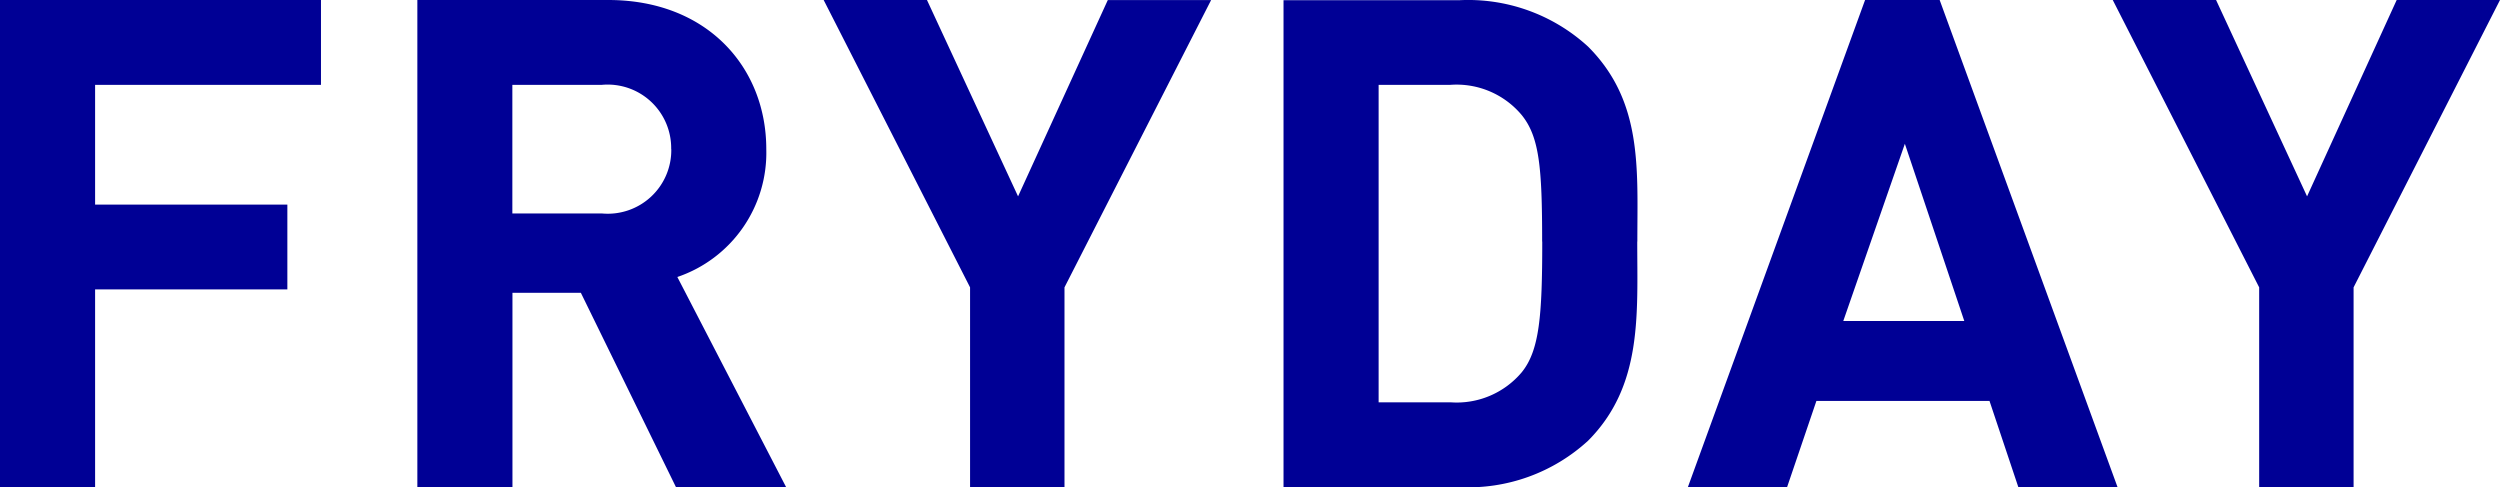 <svg xmlns="http://www.w3.org/2000/svg" width="102.312" height="19.936" viewBox="0 0 102.312 19.936"><path id="friday" d="M-36.9-16.464v-3.472H-50.036V0h3.892V-8.092h7.868v-3.472h-7.868v-4.9ZM-17.864,0l-4.452-8.6a5.368,5.368,0,0,0,3.64-5.236c0-3.332-2.408-6.1-6.468-6.1h-7.812V0h3.892V-7.952h2.8L-22.372,0Zm-4.7-13.832A2.6,2.6,0,0,1-25.4-11.2h-3.668v-5.264H-25.4A2.6,2.6,0,0,1-22.568-13.832Zm22.092-6.1H-4.7L-8.372-11.9-12.1-19.936h-4.228l5.992,11.76V0h3.864V-8.176Zm17.444,9.884c0-3,.224-5.74-2.016-7.98a7.26,7.26,0,0,0-5.264-1.9h-7.2V0h7.2a7.26,7.26,0,0,0,5.264-1.9C17.192-4.144,16.968-7.056,16.968-10.052Zm-3.892,0c0,3.024-.112,4.452-.84,5.348A3.475,3.475,0,0,1,9.324-3.472H6.384V-16.464h2.94a3.475,3.475,0,0,1,2.912,1.232C12.964-14.336,13.076-13.076,13.076-10.052ZM36.624,0l-7.28-19.936H26.292L19.04,0H23.1l1.2-3.528h7.084L32.564,0ZM30.352-6.8H25.4l2.52-7.252ZM52.276-19.936H48.048L44.38-11.9l-3.724-8.036H36.428L42.42-8.176V0h3.864V-8.176Z" transform="translate(50.036 19.936)" fill="#000095"></path></svg>